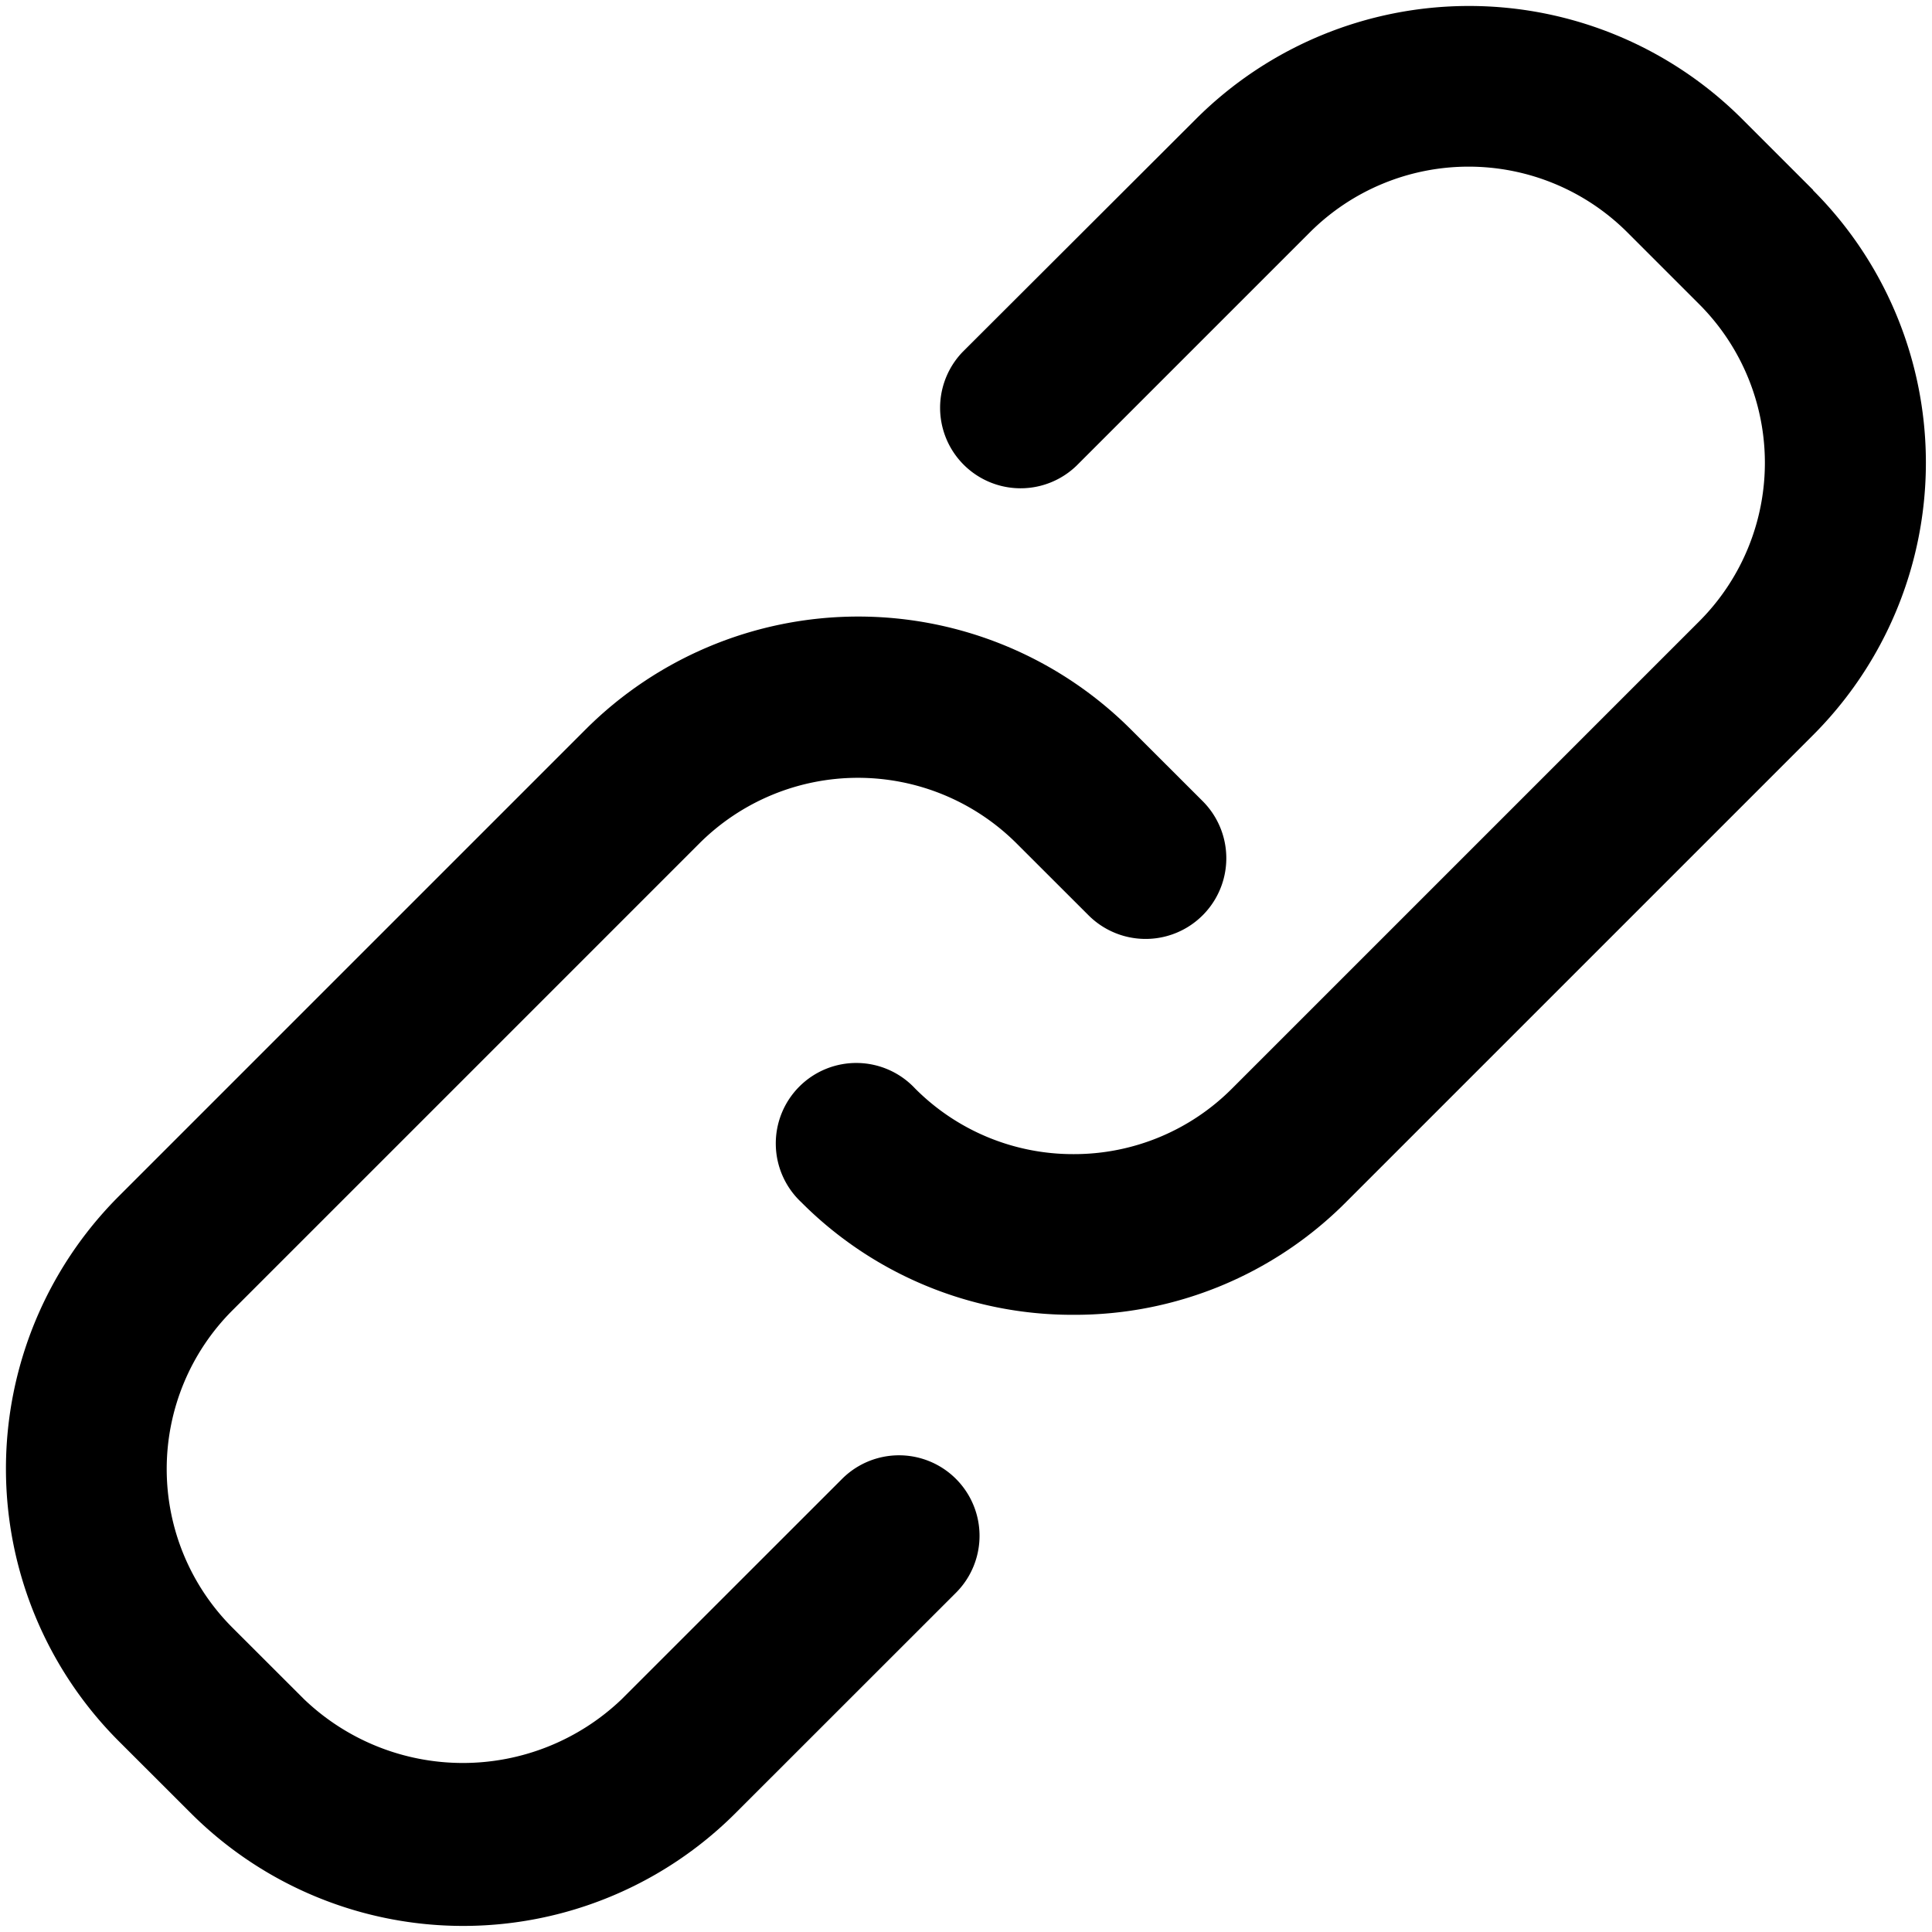 <svg xmlns="http://www.w3.org/2000/svg" viewBox="0 0 24 24" id="Bold"><path d="M10.458,18.374,7.721,21.11a2.853,2.853,0,0,1-3.942,0l-.892-.891a2.787,2.787,0,0,1,0-3.941l5.8-5.8a2.789,2.789,0,0,1,3.942,0l.893.892A1,1,0,0,0,14.94,9.952l-.893-.892a4.791,4.791,0,0,0-6.771,0l-5.8,5.8a4.787,4.787,0,0,0,0,6.77l.892.891a4.785,4.785,0,0,0,6.771,0l2.736-2.735a1,1,0,1,0-1.414-1.415Z"/><path d="M22.526,2.363l-.892-.892a4.8,4.8,0,0,0-6.77,0l-2.905,2.9a1,1,0,0,0,1.414,1.414l2.9-2.9a2.79,2.79,0,0,1,3.941,0l.893.893a2.786,2.786,0,0,1,0,3.942l-5.8,5.8a2.769,2.769,0,0,1-1.971.817h0a2.766,2.766,0,0,1-1.969-.816,1,1,0,1,0-1.415,1.412,4.751,4.751,0,0,0,3.384,1.4h0a4.752,4.752,0,0,0,3.385-1.4l5.8-5.8a4.786,4.786,0,0,0,0-6.771Z"/></svg>
